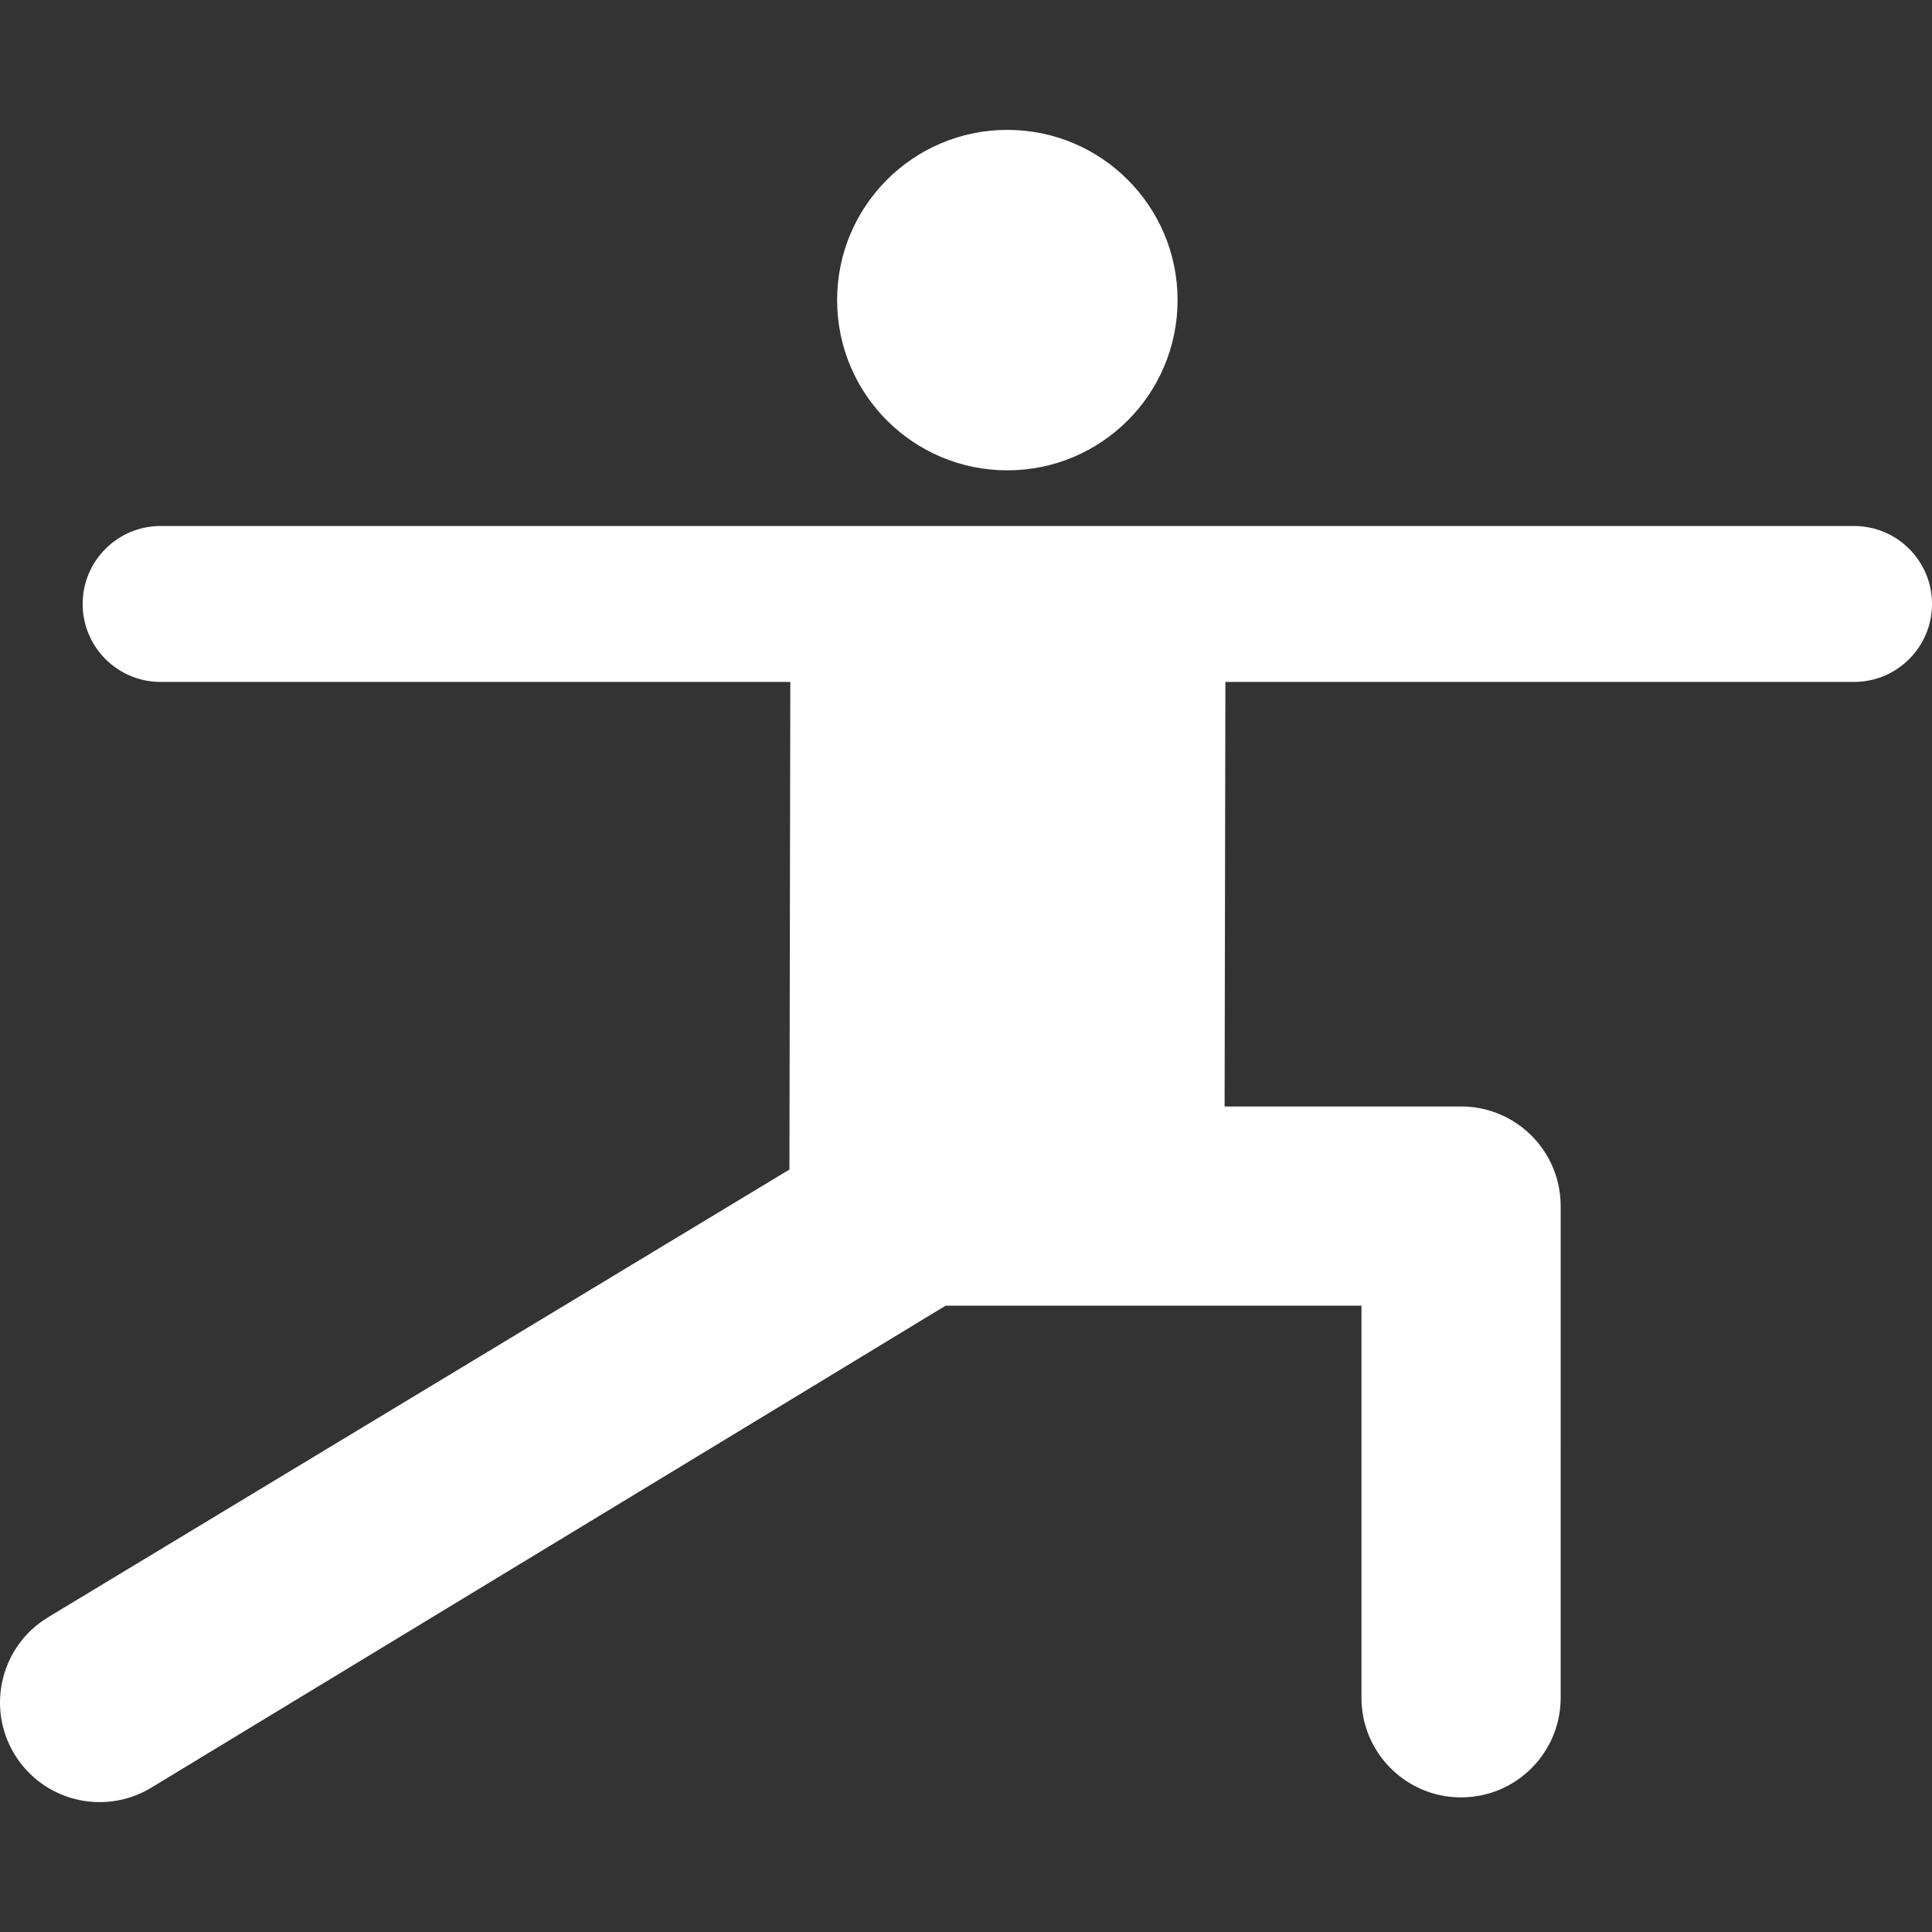 <?xml version="1.0" encoding="iso-8859-1"?>
<!-- Uploaded to: SVG Repo, www.svgrepo.com, Generator: SVG Repo Mixer Tools -->
<svg fill="#FFFFFF" height="800px" width="800px" version="1.1" id="Layer_1" xmlns="http://www.w3.org/2000/svg" xmlns:xlink="http://www.w3.org/1999/xlink" 
	 viewBox="0 0 511.998 511.998" xml:space="preserve">
<rect x="0" y="0" width="511.998" height="511.998" fill="#333333" stroke="none"/>
<g>
	<g>
		<circle cx="266.956" cy="79.533" r="45.113"/>
	</g>
</g>
<g>
	<g>
		<path d="M491.341,139.398H42.562c-11.409,0-20.658,9.249-20.658,20.658s9.25,20.658,20.658,20.658H209.44l-0.236,129.228
			l-196.45,118.64c-12.479,7.536-16.486,23.764-8.95,36.242c7.541,12.487,23.771,16.482,36.241,8.95
			C208.794,371.45,250.589,346.019,250.589,346.019s37.212,0,110.211,0v103.907c0,14.579,11.817,26.398,26.397,26.398
			c14.579,0,26.397-11.818,26.397-26.398V319.624c0-14.579-11.817-26.398-26.397-26.398h-62.665l0.206-112.511H491.34
			c11.409,0,20.658-9.249,20.658-20.658S502.75,139.398,491.341,139.398z"/>
	</g>
</g>
</svg>